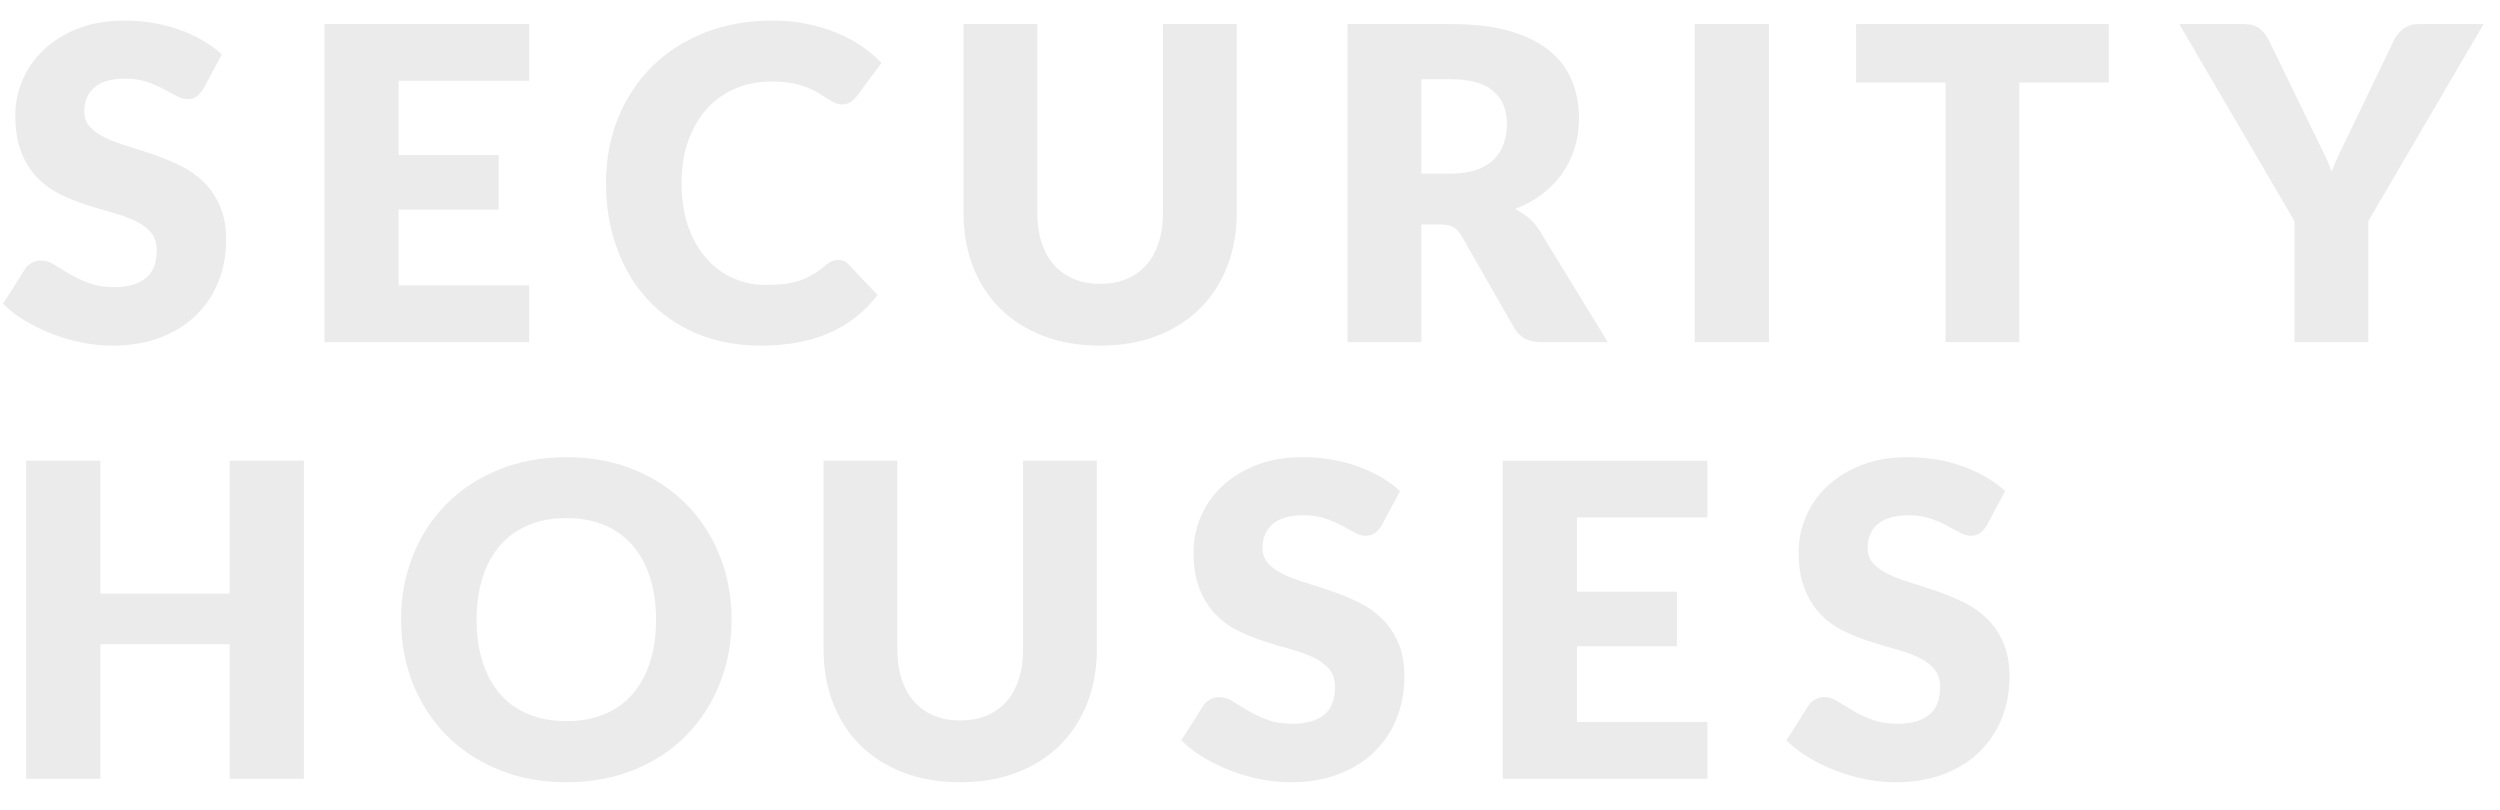 <?xml version="1.0" encoding="UTF-8"?><svg id="_レイヤー_2" xmlns="http://www.w3.org/2000/svg" xmlns:xlink="http://www.w3.org/1999/xlink" viewBox="0 0 355 115"><defs><style>.cls-1{opacity:.08;}.cls-2{clip-path:url(#clippath);}.cls-3{fill:none;}</style><clipPath id="clippath"><rect class="cls-3" width="355" height="115"/></clipPath></defs><g id="contents"><g class="cls-2"><g class="cls-1"><path d="M28.892,12.592c-.31,.496-.636,.868-.977,1.116s-.78,.372-1.317,.372c-.476,0-.987-.149-1.535-.449-.548-.3-1.168-.636-1.86-1.008-.693-.372-1.483-.708-2.372-1.008-.889-.299-1.902-.449-3.038-.449-1.963,0-3.425,.418-4.386,1.255-.961,.837-1.442,1.968-1.442,3.395,0,.91,.29,1.664,.868,2.263,.578,.6,1.338,1.116,2.278,1.55,.94,.434,2.015,.832,3.224,1.193,1.209,.362,2.444,.765,3.705,1.209,1.26,.445,2.496,.967,3.705,1.565,1.209,.6,2.283,1.364,3.224,2.294,.94,.93,1.699,2.061,2.278,3.394,.578,1.333,.868,2.94,.868,4.821,0,2.087-.362,4.041-1.085,5.859-.724,1.819-1.772,3.405-3.146,4.759s-3.069,2.418-5.084,3.193c-2.015,.775-4.304,1.163-6.866,1.163-1.406,0-2.836-.145-4.293-.434s-2.868-.698-4.231-1.225c-1.364-.527-2.646-1.152-3.844-1.875-1.199-.723-2.243-1.529-3.131-2.418l3.1-4.898c.227-.372,.547-.671,.961-.899,.413-.228,.857-.341,1.333-.341,.62,0,1.245,.196,1.875,.589,.63,.393,1.343,.827,2.139,1.302,.795,.476,1.71,.91,2.744,1.302,1.033,.393,2.252,.589,3.658,.589,1.901,0,3.379-.418,4.433-1.255,1.054-.837,1.581-2.165,1.581-3.983,0-1.054-.29-1.912-.868-2.573-.579-.661-1.338-1.209-2.279-1.643s-2.01-.816-3.208-1.147c-1.199-.33-2.429-.697-3.689-1.101-1.261-.403-2.491-.899-3.689-1.488-1.199-.589-2.268-1.364-3.208-2.325-.94-.961-1.7-2.16-2.278-3.597-.579-1.436-.868-3.208-.868-5.316,0-1.694,.341-3.348,1.023-4.96,.682-1.612,1.684-3.048,3.007-4.309,1.322-1.261,2.945-2.268,4.867-3.022s4.123-1.132,6.603-1.132c1.384,0,2.733,.108,4.045,.326,1.312,.217,2.558,.538,3.736,.961,1.178,.424,2.278,.93,3.301,1.519s1.938,1.255,2.744,2l-2.604,4.867Z"/><path d="M75.149,3.416V11.476h-18.538v10.54h14.198v7.75h-14.198v10.757h18.538v8.06h-29.078V3.416h29.078Z"/><path d="M119.008,36.896c.248,0,.496,.046,.744,.139,.248,.093,.485,.254,.713,.481l4.154,4.371c-1.819,2.377-4.098,4.17-6.835,5.379-2.739,1.209-5.979,1.813-9.719,1.813-3.431,0-6.505-.584-9.223-1.752-2.718-1.167-5.022-2.779-6.913-4.836-1.891-2.056-3.343-4.495-4.356-7.315-1.013-2.821-1.519-5.885-1.519-9.192,0-3.368,.578-6.463,1.736-9.285,1.157-2.821,2.774-5.254,4.852-7.3,2.077-2.046,4.562-3.637,7.456-4.774,2.893-1.136,6.086-1.705,9.579-1.705,1.694,0,3.291,.15,4.79,.45,1.499,.3,2.898,.713,4.201,1.24,1.302,.527,2.5,1.158,3.596,1.891,1.095,.734,2.066,1.545,2.914,2.434l-3.534,4.743c-.228,.29-.496,.554-.806,.791s-.744,.356-1.302,.356c-.372,0-.724-.083-1.054-.248-.331-.165-.682-.367-1.054-.604-.372-.237-.78-.496-1.224-.775-.445-.279-.972-.537-1.581-.775-.61-.237-1.323-.439-2.139-.604-.816-.165-1.772-.248-2.868-.248-1.901,0-3.637,.336-5.208,1.007-1.571,.672-2.919,1.633-4.045,2.883s-2.005,2.764-2.635,4.542c-.631,1.777-.946,3.772-.946,5.983,0,2.315,.315,4.371,.946,6.169,.63,1.798,1.488,3.312,2.573,4.541,1.085,1.23,2.351,2.165,3.798,2.806,1.446,.641,2.996,.961,4.65,.961,.95,0,1.818-.046,2.604-.14,.785-.093,1.514-.253,2.186-.48,.671-.227,1.312-.521,1.922-.883,.609-.361,1.225-.811,1.844-1.349,.248-.207,.517-.376,.806-.511,.289-.134,.589-.202,.899-.202Z"/><path d="M156.22,40.306c1.405,0,2.661-.232,3.767-.697,1.105-.465,2.041-1.131,2.806-2,.764-.868,1.348-1.927,1.751-3.177,.403-1.25,.604-2.671,.604-4.263V3.416h10.478V30.169c0,2.77-.45,5.312-1.349,7.626-.899,2.315-2.186,4.309-3.859,5.983-1.674,1.674-3.71,2.976-6.107,3.906-2.398,.93-5.095,1.395-8.091,1.395-3.018,0-5.725-.465-8.122-1.395s-4.433-2.232-6.107-3.906c-1.674-1.674-2.956-3.668-3.844-5.983-.889-2.314-1.333-4.856-1.333-7.626V3.416h10.478V30.138c0,1.592,.201,3.013,.604,4.263,.403,1.251,.986,2.315,1.751,3.193,.764,.878,1.7,1.55,2.805,2.015s2.361,.697,3.767,.697Z"/><path d="M201.833,31.874v16.709h-10.478V3.416h14.694c3.265,0,6.05,.336,8.354,1.008,2.304,.671,4.185,1.607,5.642,2.805,1.457,1.199,2.516,2.615,3.177,4.247,.661,1.633,.992,3.41,.992,5.332,0,1.467-.197,2.852-.589,4.154-.393,1.302-.977,2.506-1.752,3.611-.775,1.106-1.726,2.093-2.852,2.961-1.127,.868-2.423,1.581-3.891,2.139,.702,.352,1.358,.786,1.968,1.302,.609,.517,1.142,1.147,1.597,1.891l9.61,15.717h-9.486c-1.757,0-3.018-.661-3.782-1.984l-7.502-13.113c-.331-.579-.718-.992-1.163-1.24s-1.069-.372-1.875-.372h-2.666Zm0-7.223h4.216c1.426,0,2.64-.181,3.643-.543,1.002-.361,1.824-.862,2.464-1.503,.64-.64,1.105-1.39,1.395-2.248,.289-.857,.434-1.782,.434-2.774,0-1.984-.646-3.534-1.938-4.65-1.292-1.116-3.292-1.674-5.999-1.674h-4.216v13.393Z"/><path d="M251.191,48.583h-10.54V3.416h10.54V48.583Z"/><path d="M299.458,3.416V11.724h-12.71V48.583h-10.478V11.724h-12.71V3.416h35.898Z"/><path d="M336.297,31.409v17.174h-10.478V31.409l-16.368-27.993h9.238c.909,0,1.632,.212,2.17,.636,.537,.424,.971,.966,1.302,1.627l6.386,13.145c.516,1.054,.992,2.025,1.426,2.914s.816,1.767,1.147,2.635c.31-.889,.682-1.777,1.116-2.666s.899-1.85,1.395-2.883l6.324-13.145c.124-.268,.295-.537,.512-.806s.465-.512,.744-.729c.279-.217,.599-.393,.961-.527,.361-.134,.759-.201,1.193-.201h9.3l-16.368,27.993Z"/><path d="M43.152,110.583h-10.54v-19.096H14.26v19.096H3.72v-45.167H14.26v18.879h18.352v-18.879h10.54v45.167Z"/><path d="M103.887,87.984c0,3.266-.563,6.304-1.689,9.114-1.126,2.812-2.712,5.255-4.758,7.332s-4.511,3.704-7.394,4.882-6.082,1.767-9.595,1.767-6.717-.589-9.61-1.767c-2.894-1.178-5.368-2.805-7.424-4.882-2.057-2.077-3.648-4.521-4.774-7.332-1.127-2.81-1.69-5.848-1.69-9.114s.563-6.303,1.69-9.114c1.126-2.811,2.717-5.249,4.774-7.316,2.056-2.066,4.531-3.688,7.424-4.867,2.893-1.178,6.096-1.767,9.61-1.767s6.712,.595,9.595,1.782c2.883,1.189,5.348,2.816,7.394,4.883,2.046,2.067,3.632,4.506,4.758,7.316s1.689,5.838,1.689,9.083Zm-10.726,0c0-2.232-.29-4.242-.868-6.029-.579-1.788-1.411-3.301-2.496-4.542s-2.413-2.19-3.983-2.852c-1.571-.661-3.359-.992-5.363-.992-2.025,0-3.828,.331-5.409,.992-1.581,.662-2.914,1.612-3.999,2.852s-1.917,2.754-2.496,4.542c-.579,1.788-.868,3.797-.868,6.029,0,2.253,.29,4.273,.868,6.061,.578,1.788,1.411,3.301,2.496,4.542s2.418,2.186,3.999,2.837c1.581,.65,3.384,.976,5.409,.976,2.004,0,3.792-.326,5.363-.976,1.57-.651,2.898-1.597,3.983-2.837s1.917-2.754,2.496-4.542c.578-1.788,.868-3.808,.868-6.061Z"/><path d="M136.349,102.306c1.405,0,2.661-.232,3.767-.697,1.105-.465,2.041-1.131,2.806-2,.764-.868,1.348-1.927,1.751-3.177,.403-1.25,.604-2.671,.604-4.263v-26.753h10.478v26.753c0,2.77-.45,5.312-1.349,7.626-.899,2.315-2.186,4.309-3.859,5.983-1.674,1.674-3.71,2.976-6.107,3.906-2.398,.93-5.095,1.395-8.091,1.395-3.018,0-5.725-.465-8.122-1.395s-4.433-2.232-6.107-3.906c-1.674-1.674-2.956-3.668-3.844-5.983-.889-2.314-1.333-4.856-1.333-7.626v-26.753h10.478v26.722c0,1.592,.201,3.013,.604,4.263,.403,1.251,.986,2.315,1.751,3.193,.764,.878,1.7,1.55,2.805,2.015s2.361,.697,3.767,.697Z"/><path d="M196.204,74.592c-.31,.496-.636,.868-.977,1.116s-.78,.372-1.317,.372c-.476,0-.987-.149-1.535-.449-.548-.3-1.168-.636-1.86-1.008-.693-.372-1.483-.708-2.372-1.008-.889-.299-1.902-.449-3.038-.449-1.963,0-3.425,.418-4.386,1.255-.961,.837-1.442,1.968-1.442,3.395,0,.91,.29,1.664,.868,2.263,.578,.6,1.338,1.116,2.278,1.55,.94,.434,2.015,.832,3.224,1.193,1.209,.362,2.444,.765,3.705,1.209,1.26,.445,2.496,.967,3.705,1.565,1.209,.6,2.283,1.364,3.224,2.294,.94,.93,1.699,2.061,2.278,3.394,.578,1.333,.868,2.94,.868,4.821,0,2.087-.362,4.041-1.085,5.859-.724,1.819-1.772,3.405-3.146,4.759s-3.069,2.418-5.084,3.193c-2.015,.775-4.304,1.163-6.866,1.163-1.406,0-2.836-.145-4.293-.434s-2.868-.698-4.231-1.225c-1.364-.527-2.646-1.152-3.844-1.875-1.199-.723-2.243-1.529-3.131-2.418l3.1-4.898c.227-.372,.547-.671,.961-.899,.413-.228,.857-.341,1.333-.341,.62,0,1.245,.196,1.875,.589,.63,.393,1.343,.827,2.139,1.302,.795,.476,1.71,.91,2.744,1.302,1.033,.393,2.252,.589,3.658,.589,1.901,0,3.379-.418,4.433-1.255,1.054-.837,1.581-2.165,1.581-3.983,0-1.054-.29-1.912-.868-2.573-.579-.661-1.338-1.209-2.279-1.643s-2.01-.816-3.208-1.147c-1.199-.33-2.429-.697-3.689-1.101-1.261-.403-2.491-.899-3.689-1.488-1.199-.589-2.268-1.364-3.208-2.325-.94-.961-1.7-2.16-2.278-3.597-.579-1.436-.868-3.208-.868-5.316,0-1.694,.341-3.348,1.023-4.96,.682-1.612,1.684-3.048,3.007-4.309,1.322-1.261,2.945-2.268,4.867-3.022s4.123-1.132,6.603-1.132c1.384,0,2.733,.108,4.045,.326,1.312,.217,2.558,.538,3.736,.961,1.178,.424,2.278,.93,3.301,1.519s1.938,1.255,2.744,2l-2.604,4.867Z"/><path d="M242.461,65.416v8.06h-18.538v10.54h14.198v7.75h-14.198v10.757h18.538v8.06h-29.078v-45.167h29.078Z"/><path d="M282.128,74.592c-.31,.496-.636,.868-.977,1.116s-.78,.372-1.317,.372c-.476,0-.987-.149-1.535-.449-.548-.3-1.168-.636-1.86-1.008-.693-.372-1.483-.708-2.372-1.008-.889-.299-1.902-.449-3.038-.449-1.963,0-3.425,.418-4.386,1.255-.961,.837-1.442,1.968-1.442,3.395,0,.91,.29,1.664,.868,2.263,.578,.6,1.338,1.116,2.278,1.55,.94,.434,2.015,.832,3.224,1.193,1.209,.362,2.444,.765,3.705,1.209,1.26,.445,2.496,.967,3.705,1.565,1.209,.6,2.283,1.364,3.224,2.294,.94,.93,1.699,2.061,2.278,3.394,.578,1.333,.868,2.94,.868,4.821,0,2.087-.362,4.041-1.085,5.859-.724,1.819-1.772,3.405-3.146,4.759s-3.069,2.418-5.084,3.193c-2.015,.775-4.304,1.163-6.866,1.163-1.406,0-2.836-.145-4.293-.434s-2.868-.698-4.231-1.225c-1.364-.527-2.646-1.152-3.844-1.875-1.199-.723-2.243-1.529-3.131-2.418l3.1-4.898c.227-.372,.547-.671,.961-.899,.413-.228,.857-.341,1.333-.341,.62,0,1.245,.196,1.875,.589,.63,.393,1.343,.827,2.139,1.302,.795,.476,1.71,.91,2.744,1.302,1.033,.393,2.252,.589,3.658,.589,1.901,0,3.379-.418,4.433-1.255,1.054-.837,1.581-2.165,1.581-3.983,0-1.054-.29-1.912-.868-2.573-.579-.661-1.338-1.209-2.279-1.643s-2.01-.816-3.208-1.147c-1.199-.33-2.429-.697-3.689-1.101-1.261-.403-2.491-.899-3.689-1.488-1.199-.589-2.268-1.364-3.208-2.325-.94-.961-1.7-2.16-2.278-3.597-.579-1.436-.868-3.208-.868-5.316,0-1.694,.341-3.348,1.023-4.96,.682-1.612,1.684-3.048,3.007-4.309,1.322-1.261,2.945-2.268,4.867-3.022s4.123-1.132,6.603-1.132c1.384,0,2.733,.108,4.045,.326,1.312,.217,2.558,.538,3.736,.961,1.178,.424,2.278,.93,3.301,1.519s1.938,1.255,2.744,2l-2.604,4.867Z"/></g></g></g></svg>